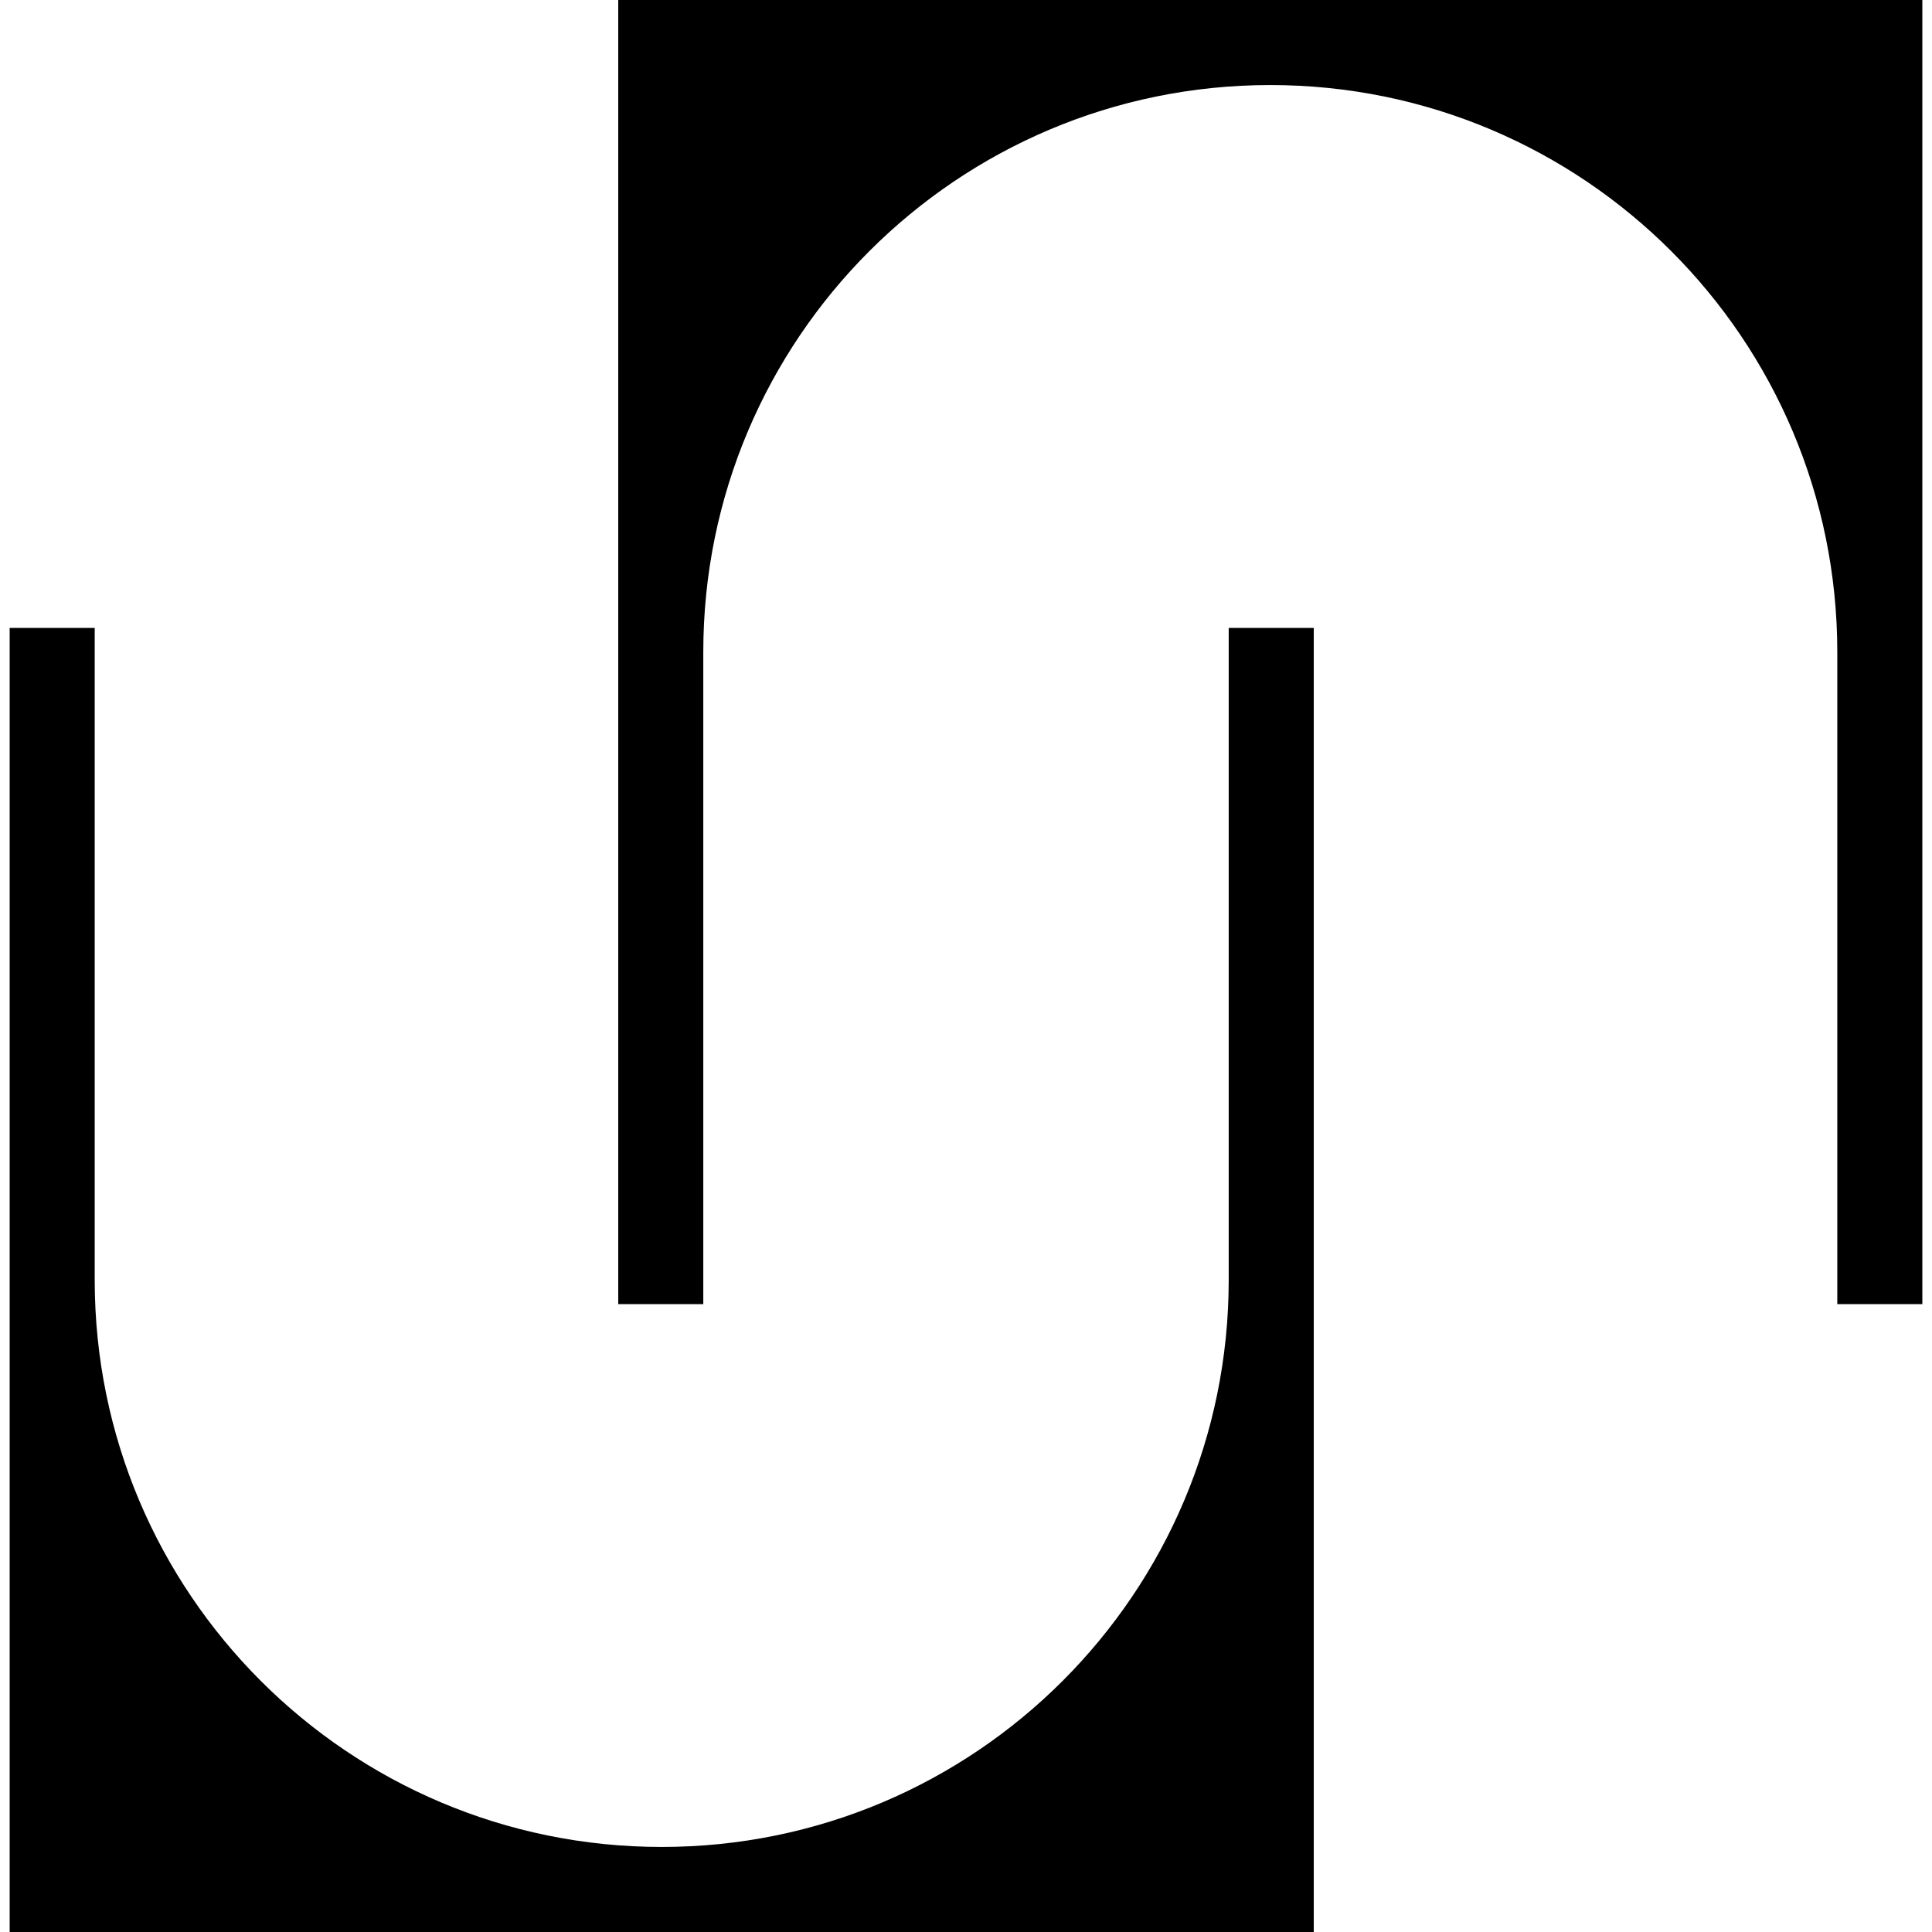 <?xml version="1.0" encoding="UTF-8"?> <svg xmlns="http://www.w3.org/2000/svg" width="200" height="200" viewBox="0 0 200 200" fill="none"><path fill-rule="evenodd" clip-rule="evenodd" d="M64 0H199V135H190.196V67.5C190.196 35.083 163.917 8.804 131.5 8.804C99.083 8.804 72.804 35.083 72.804 67.5V135H64V0ZM136 65L136 200L1 200L1 65L9.804 65L9.804 132.5C9.804 164.917 36.083 191.196 68.5 191.196C100.917 191.196 127.196 164.917 127.196 132.5V65H136Z" fill="currentColor"></path></svg> 